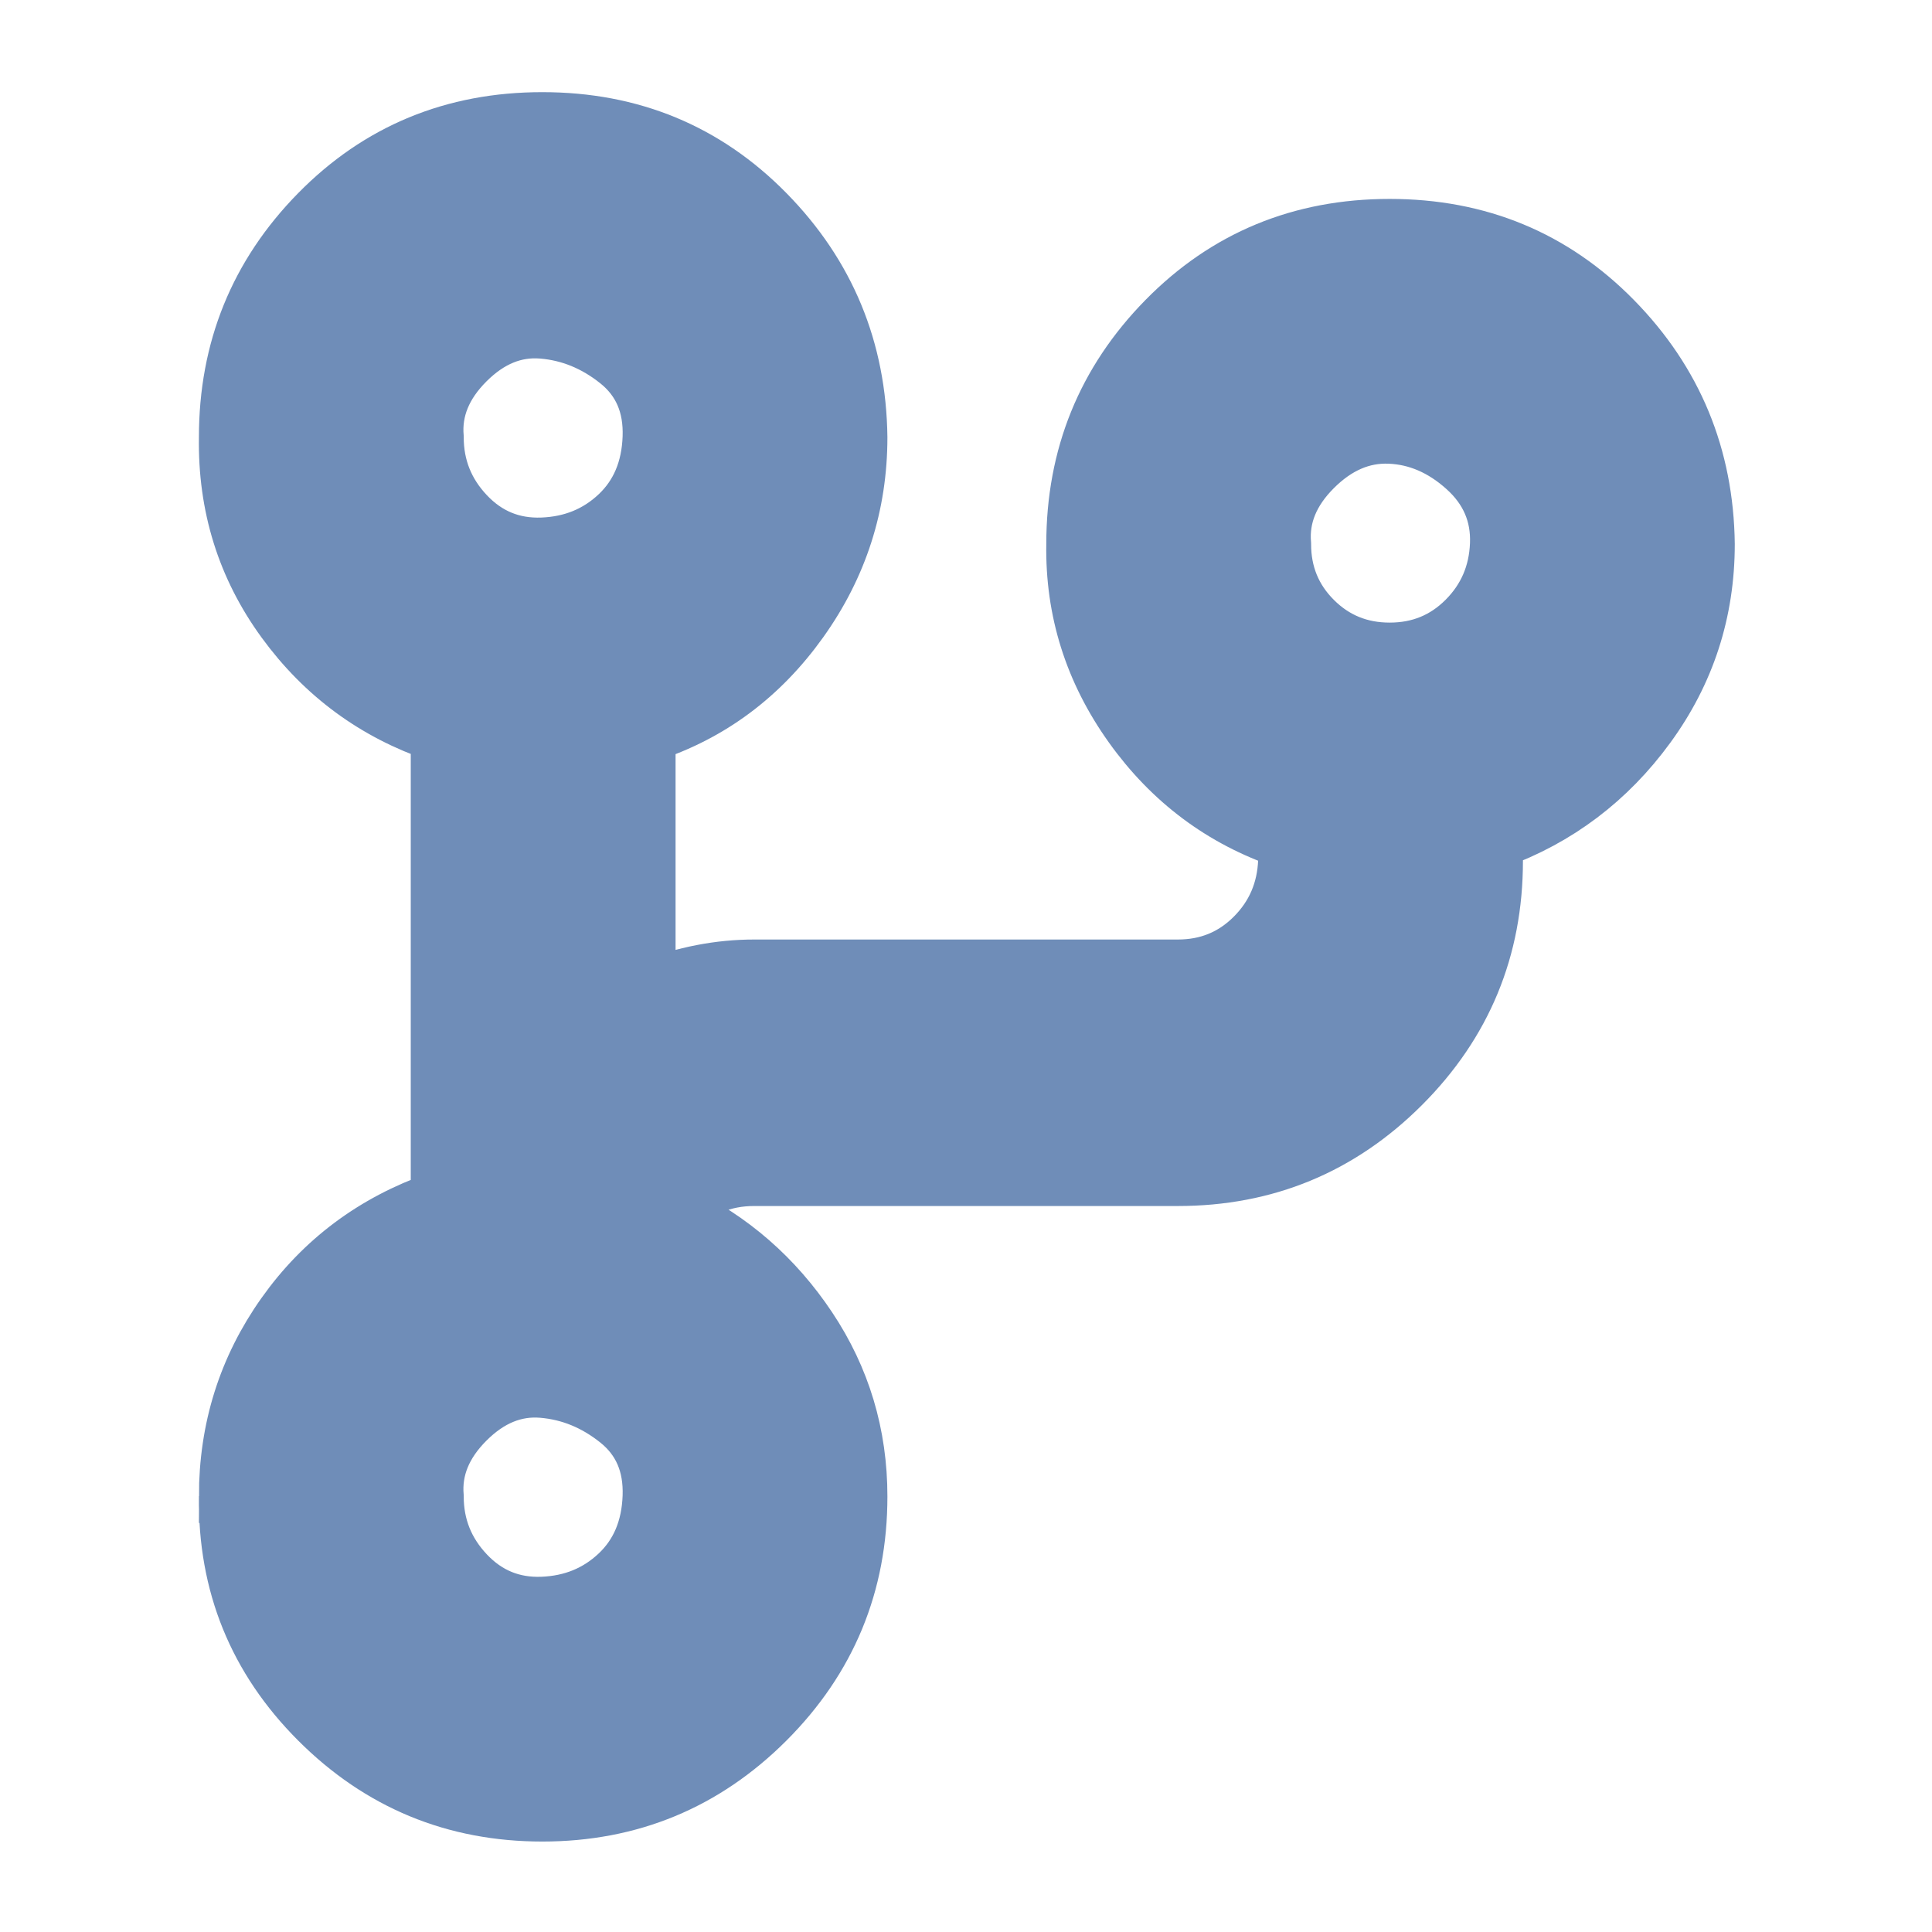 <svg fill="#6f8db8" height="64" stroke="#6f8db8" viewBox="-2.24 -2.24 36.48 36.48" width="64" xmlns="http://www.w3.org/2000/svg"><path d="m2.016 26.016q0-1.92 1.088-3.456t2.912-2.176v-8.736q-1.792-.608-2.912-2.144t-1.088-3.488q0-2.496 1.728-4.256t4.256-1.76 4.256 1.76 1.76 4.256q0 1.92-1.12 3.488t-2.88 2.144v4.736q.992-.384 1.984-.384h8q.832 0 1.408-.576t.608-1.408v-.352q-1.792-.608-2.912-2.176t-1.088-3.456q0-2.496 1.728-4.256t4.256-1.76 4.256 1.76 1.76 4.256q0 1.92-1.12 3.456t-2.88 2.176v.352q0 2.496-1.76 4.256t-4.256 1.76h-8q-.864 0-1.44.608 1.536.736 2.496 2.176t.96 3.2q0 2.496-1.76 4.256t-4.256 1.76-4.256-1.76-1.728-4.256zm4 0q0 .832.576 1.44t1.408.576 1.408-.576.608-1.44-.608-1.408-1.408-.576-1.408.576-.576 1.408zm0-20q0 .832.576 1.44t1.408.576 1.408-.576.608-1.44-.608-1.408-1.408-.576-1.408.576-.576 1.408zm16 2.016q0 .832.576 1.408t1.408.576 1.408-.576.608-1.408-.608-1.408-1.408-.608-1.408.608-.576 1.408z"/></svg>
